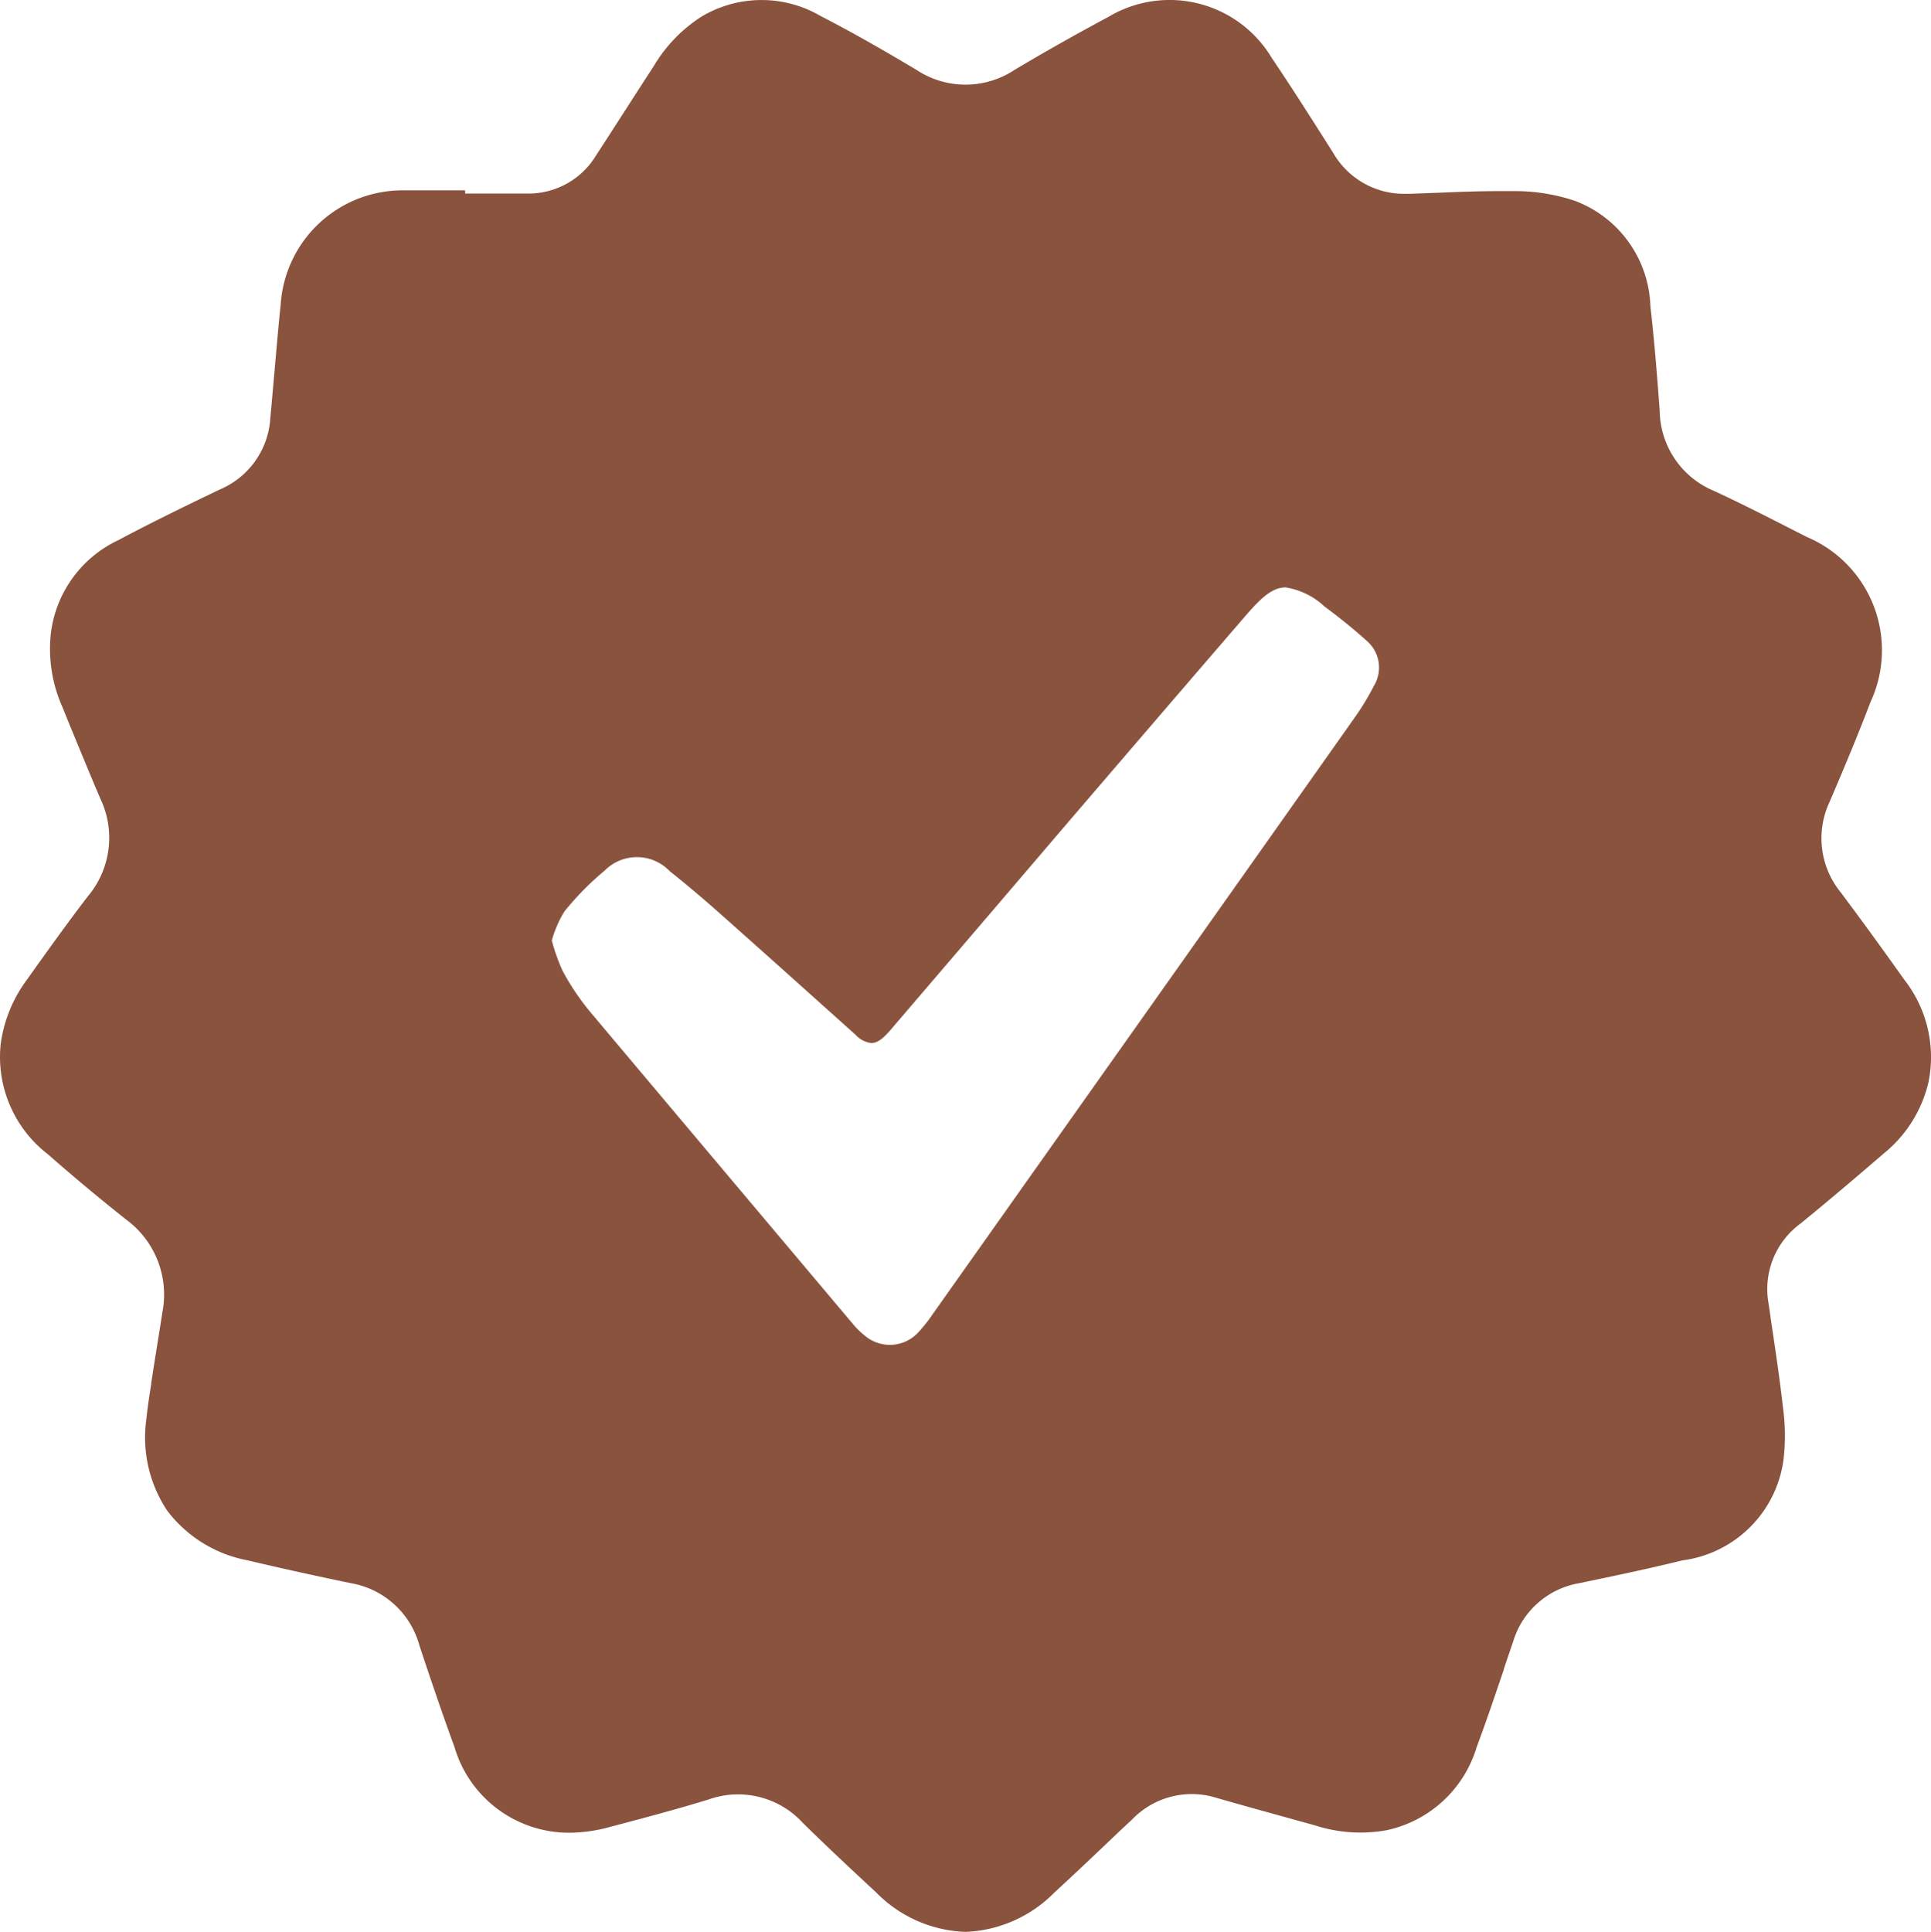 <svg id="Groupe_159" data-name="Groupe 159" xmlns="http://www.w3.org/2000/svg" width="50" height="50.017" viewBox="0 0 50 50.017">
  <path id="Soustraction_11" data-name="Soustraction 11" d="M25,50.017a3.4,3.4,0,0,1-2.3-1.008c-.653-.608-1.29-1.2-1.911-1.813a2.275,2.275,0,0,0-2.441-.607c-.826.254-1.671.478-2.488.694l-.106.028a4.017,4.017,0,0,1-1.024.139,3.091,3.091,0,0,1-2.963-2.22c-.342-.938-.651-1.856-.908-2.631A2.231,2.231,0,0,0,9.1,40.992c-.906-.187-1.811-.387-2.688-.594a3.4,3.4,0,0,1-2.08-1.283,3.415,3.415,0,0,1-.541-2.386c.03-.3.079-.611.126-.909l0-.024.03-.192c.04-.261.083-.527.124-.784v0c.044-.275.09-.558.133-.84a2.411,2.411,0,0,0-.939-2.406c-.685-.542-1.365-1.11-2.023-1.688A3.178,3.178,0,0,1,.021,27.005,3.6,3.6,0,0,1,.7,25.361l.049-.069c.49-.688,1-1.4,1.523-2.083A2.35,2.35,0,0,0,2.6,20.682c-.25-.586-.494-1.179-.73-1.752L1.816,18.8l-.2-.494a3.7,3.7,0,0,1-.3-1.9,3.079,3.079,0,0,1,1.751-2.423c.75-.4,1.56-.8,2.624-1.31A2.146,2.146,0,0,0,7,10.812c.037-.393.072-.793.106-1.18.05-.57.1-1.159.161-1.742a3.164,3.164,0,0,1,3.152-2.962h.1l.508,0h1.017l0,.083h1.646a2.042,2.042,0,0,0,1.746-.991c.261-.4.525-.811.78-1.207l.017-.026.088-.137c.2-.312.406-.63.61-.944A3.846,3.846,0,0,1,18.163.431,3.031,3.031,0,0,1,21.251.416c.9.462,1.758.963,2.479,1.393A2.3,2.3,0,0,0,25,2.191a2.3,2.3,0,0,0,1.272-.383c.8-.477,1.617-.937,2.424-1.368a3.083,3.083,0,0,1,4.227,1.048c.53.787,1.035,1.582,1.594,2.464a2.119,2.119,0,0,0,1.836,1.066c.047,0,.095,0,.143,0l.688-.026H37.2c.526-.022,1.071-.044,1.605-.044.14,0,.28,0,.415,0h.015a4.85,4.85,0,0,1,1.563.258,3.021,3.021,0,0,1,1.937,2.725c.107.941.182,1.9.241,2.714a2.277,2.277,0,0,0,1.4,2.062c.65.3,1.3.63,1.929.951l.01.005.024.012.45.229a3.183,3.183,0,0,1,1.645,4.271c-.3.787-.653,1.639-1.066,2.6a2.214,2.214,0,0,0,.3,2.335c.561.751,1.112,1.509,1.638,2.252a3.249,3.249,0,0,1,.629,2.657,3.359,3.359,0,0,1-1.157,1.844c-.588.506-1.364,1.17-2.153,1.813a2.1,2.1,0,0,0-.834,2.053l.054.362,0,.016c.117.778.238,1.583.328,2.38a5.294,5.294,0,0,1,.007,1.312,3.036,3.036,0,0,1-2.617,2.6c-.812.2-1.642.376-2.444.543l-.215.045a2.169,2.169,0,0,0-1.727,1.525q-.11.32-.218.642l-.021.063,0,.011c-.223.657-.453,1.337-.7,2a3.117,3.117,0,0,1-2.328,2.156,3.842,3.842,0,0,1-1.864-.125l-.661-.183-.056-.016c-.6-.165-1.214-.336-1.82-.51a2.145,2.145,0,0,0-2.2.562L29,47.4c-.554.528-1.126,1.073-1.7,1.6A3.411,3.411,0,0,1,25,50.017ZM16.492,22.192a1.167,1.167,0,0,0-.832.345A7.484,7.484,0,0,0,14.613,23.6a2.938,2.938,0,0,0-.325.75,4.966,4.966,0,0,0,.282.791,6.507,6.507,0,0,0,.68,1.019c2.39,2.844,4.63,5.5,6.847,8.133a1.98,1.98,0,0,0,.278.272l0,0,.011.009a1,1,0,0,0,1.411-.1,3.861,3.861,0,0,0,.351-.447l.765-1.081.74-1.045.038-.054,1.467-2.073c2.661-3.756,5.331-7.531,7.937-11.221a6.522,6.522,0,0,0,.478-.792.913.913,0,0,0-.188-1.174c-.307-.278-.653-.56-1.09-.886a1.909,1.909,0,0,0-1.006-.493c-.338,0-.632.264-1.025.721C30.74,17.694,29.2,19.49,27.681,21.26c-1.641,1.922-3.156,3.694-4.632,5.417-.2.23-.341.328-.486.328a.656.656,0,0,1-.411-.215c-1.115-1-2.276-2.043-3.549-3.173-.39-.346-.8-.693-1.26-1.061l-.02-.02A1.169,1.169,0,0,0,16.492,22.192Z" transform="translate(0)" fill="#8a533e"/>
</svg>
